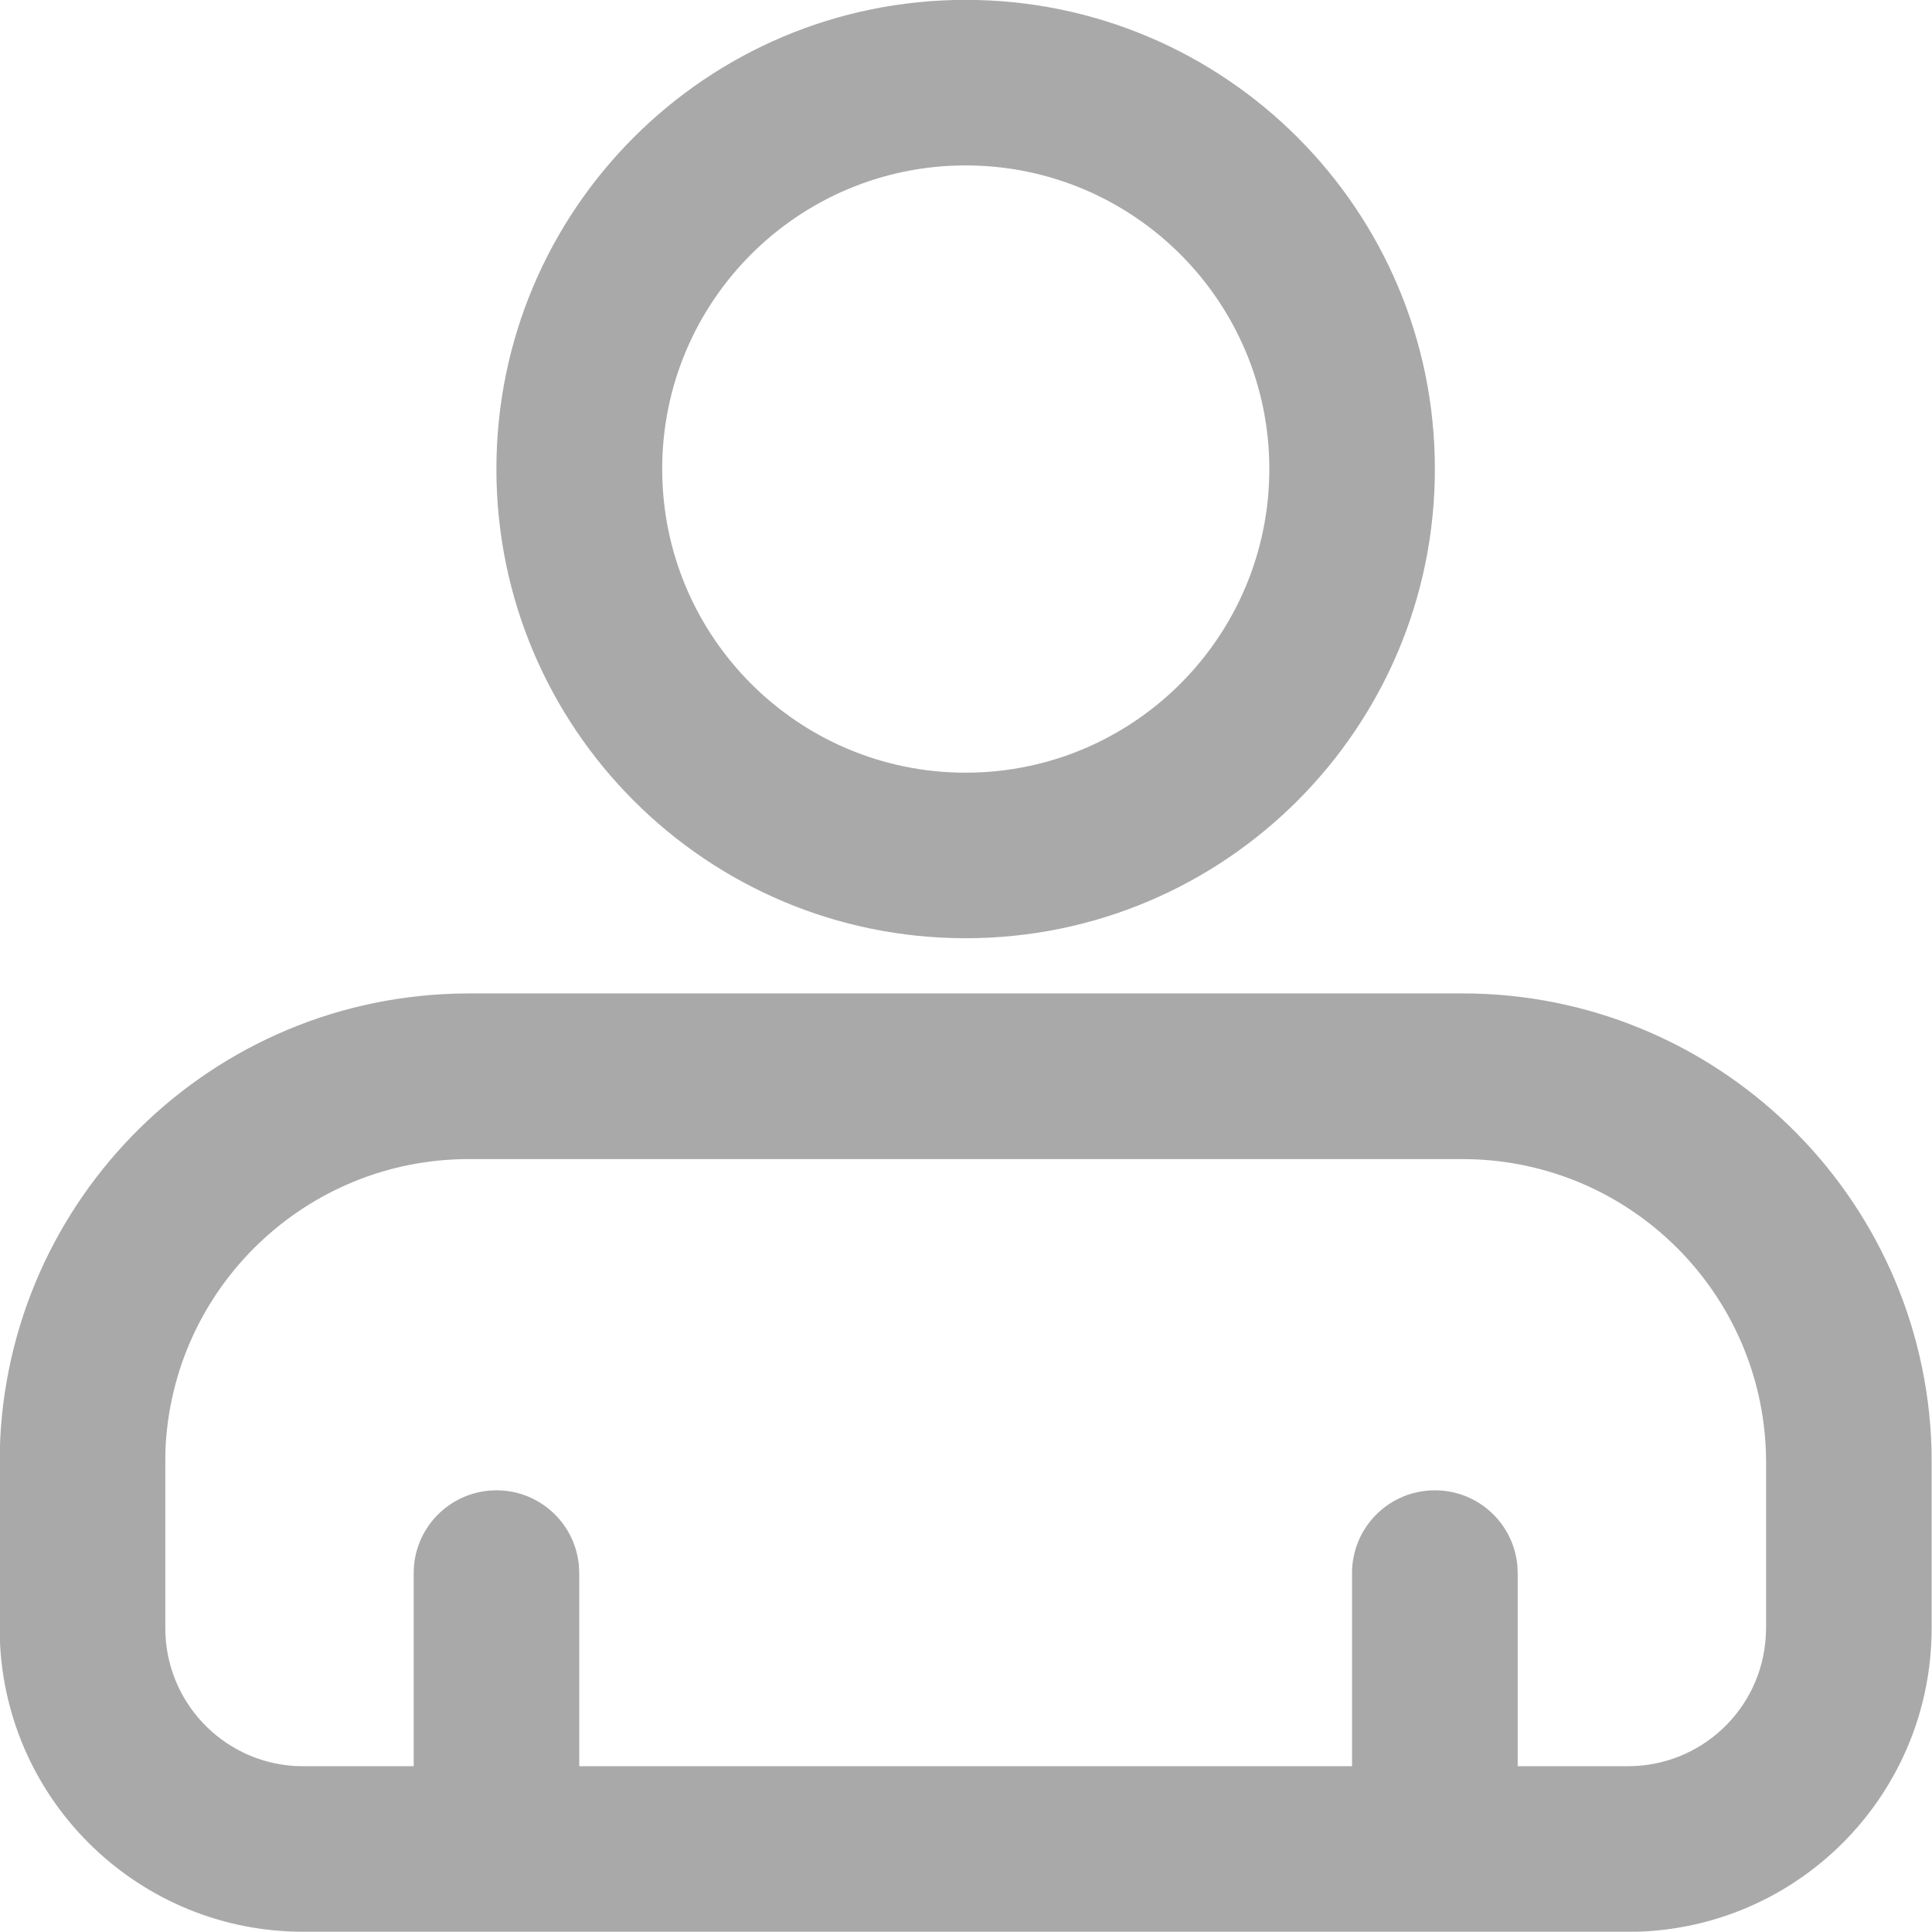<svg
 xmlns="http://www.w3.org/2000/svg"
 xmlns:xlink="http://www.w3.org/1999/xlink"
 width="16px" height="16px">
<path fill-rule="evenodd"  fill="rgb(169, 169, 169)"
 d="M12.112,8.227 C14.212,8.227 15.933,9.897 15.996,11.996 L15.997,12.113 L15.997,13.484 C15.997,14.834 14.933,15.942 13.584,15.997 L13.482,15.998 L2.511,15.998 C1.163,15.998 0.053,14.934 -0.001,13.585 L-0.003,13.484 L-0.003,12.113 C-0.003,10.012 1.667,8.292 3.766,8.229 L3.883,8.227 L12.112,8.227 ZM12.112,9.599 L3.883,9.599 C2.534,9.599 1.424,10.664 1.370,12.012 L1.369,12.113 L1.369,13.484 C1.369,14.086 1.835,14.585 2.436,14.625 L2.511,14.627 L3.426,14.627 L3.426,13.027 C3.426,12.662 3.713,12.360 4.079,12.343 C4.443,12.325 4.759,12.597 4.794,12.962 L4.797,13.027 L4.797,14.627 L11.197,14.627 L11.197,13.027 C11.197,12.662 11.484,12.360 11.850,12.343 C12.216,12.325 12.530,12.597 12.566,12.962 L12.569,13.027 L12.569,14.627 L13.482,14.627 C14.085,14.627 14.584,14.160 14.623,13.559 L14.626,13.484 L14.626,12.113 C14.626,10.763 13.560,9.655 12.212,9.601 L12.112,9.599 ZM7.997,-0.001 C10.143,-0.001 11.883,1.738 11.883,3.884 C11.883,6.030 10.143,7.770 7.997,7.770 C5.851,7.770 4.111,6.030 4.111,3.884 C4.111,1.738 5.851,-0.001 7.997,-0.001 L7.997,-0.001 ZM7.997,1.370 C6.609,1.370 5.484,2.496 5.484,3.884 C5.484,5.273 6.609,6.399 7.997,6.399 C9.386,6.399 10.512,5.273 10.512,3.884 C10.512,2.496 9.386,1.370 7.997,1.370 L7.997,1.370 Z"/>
</svg>
